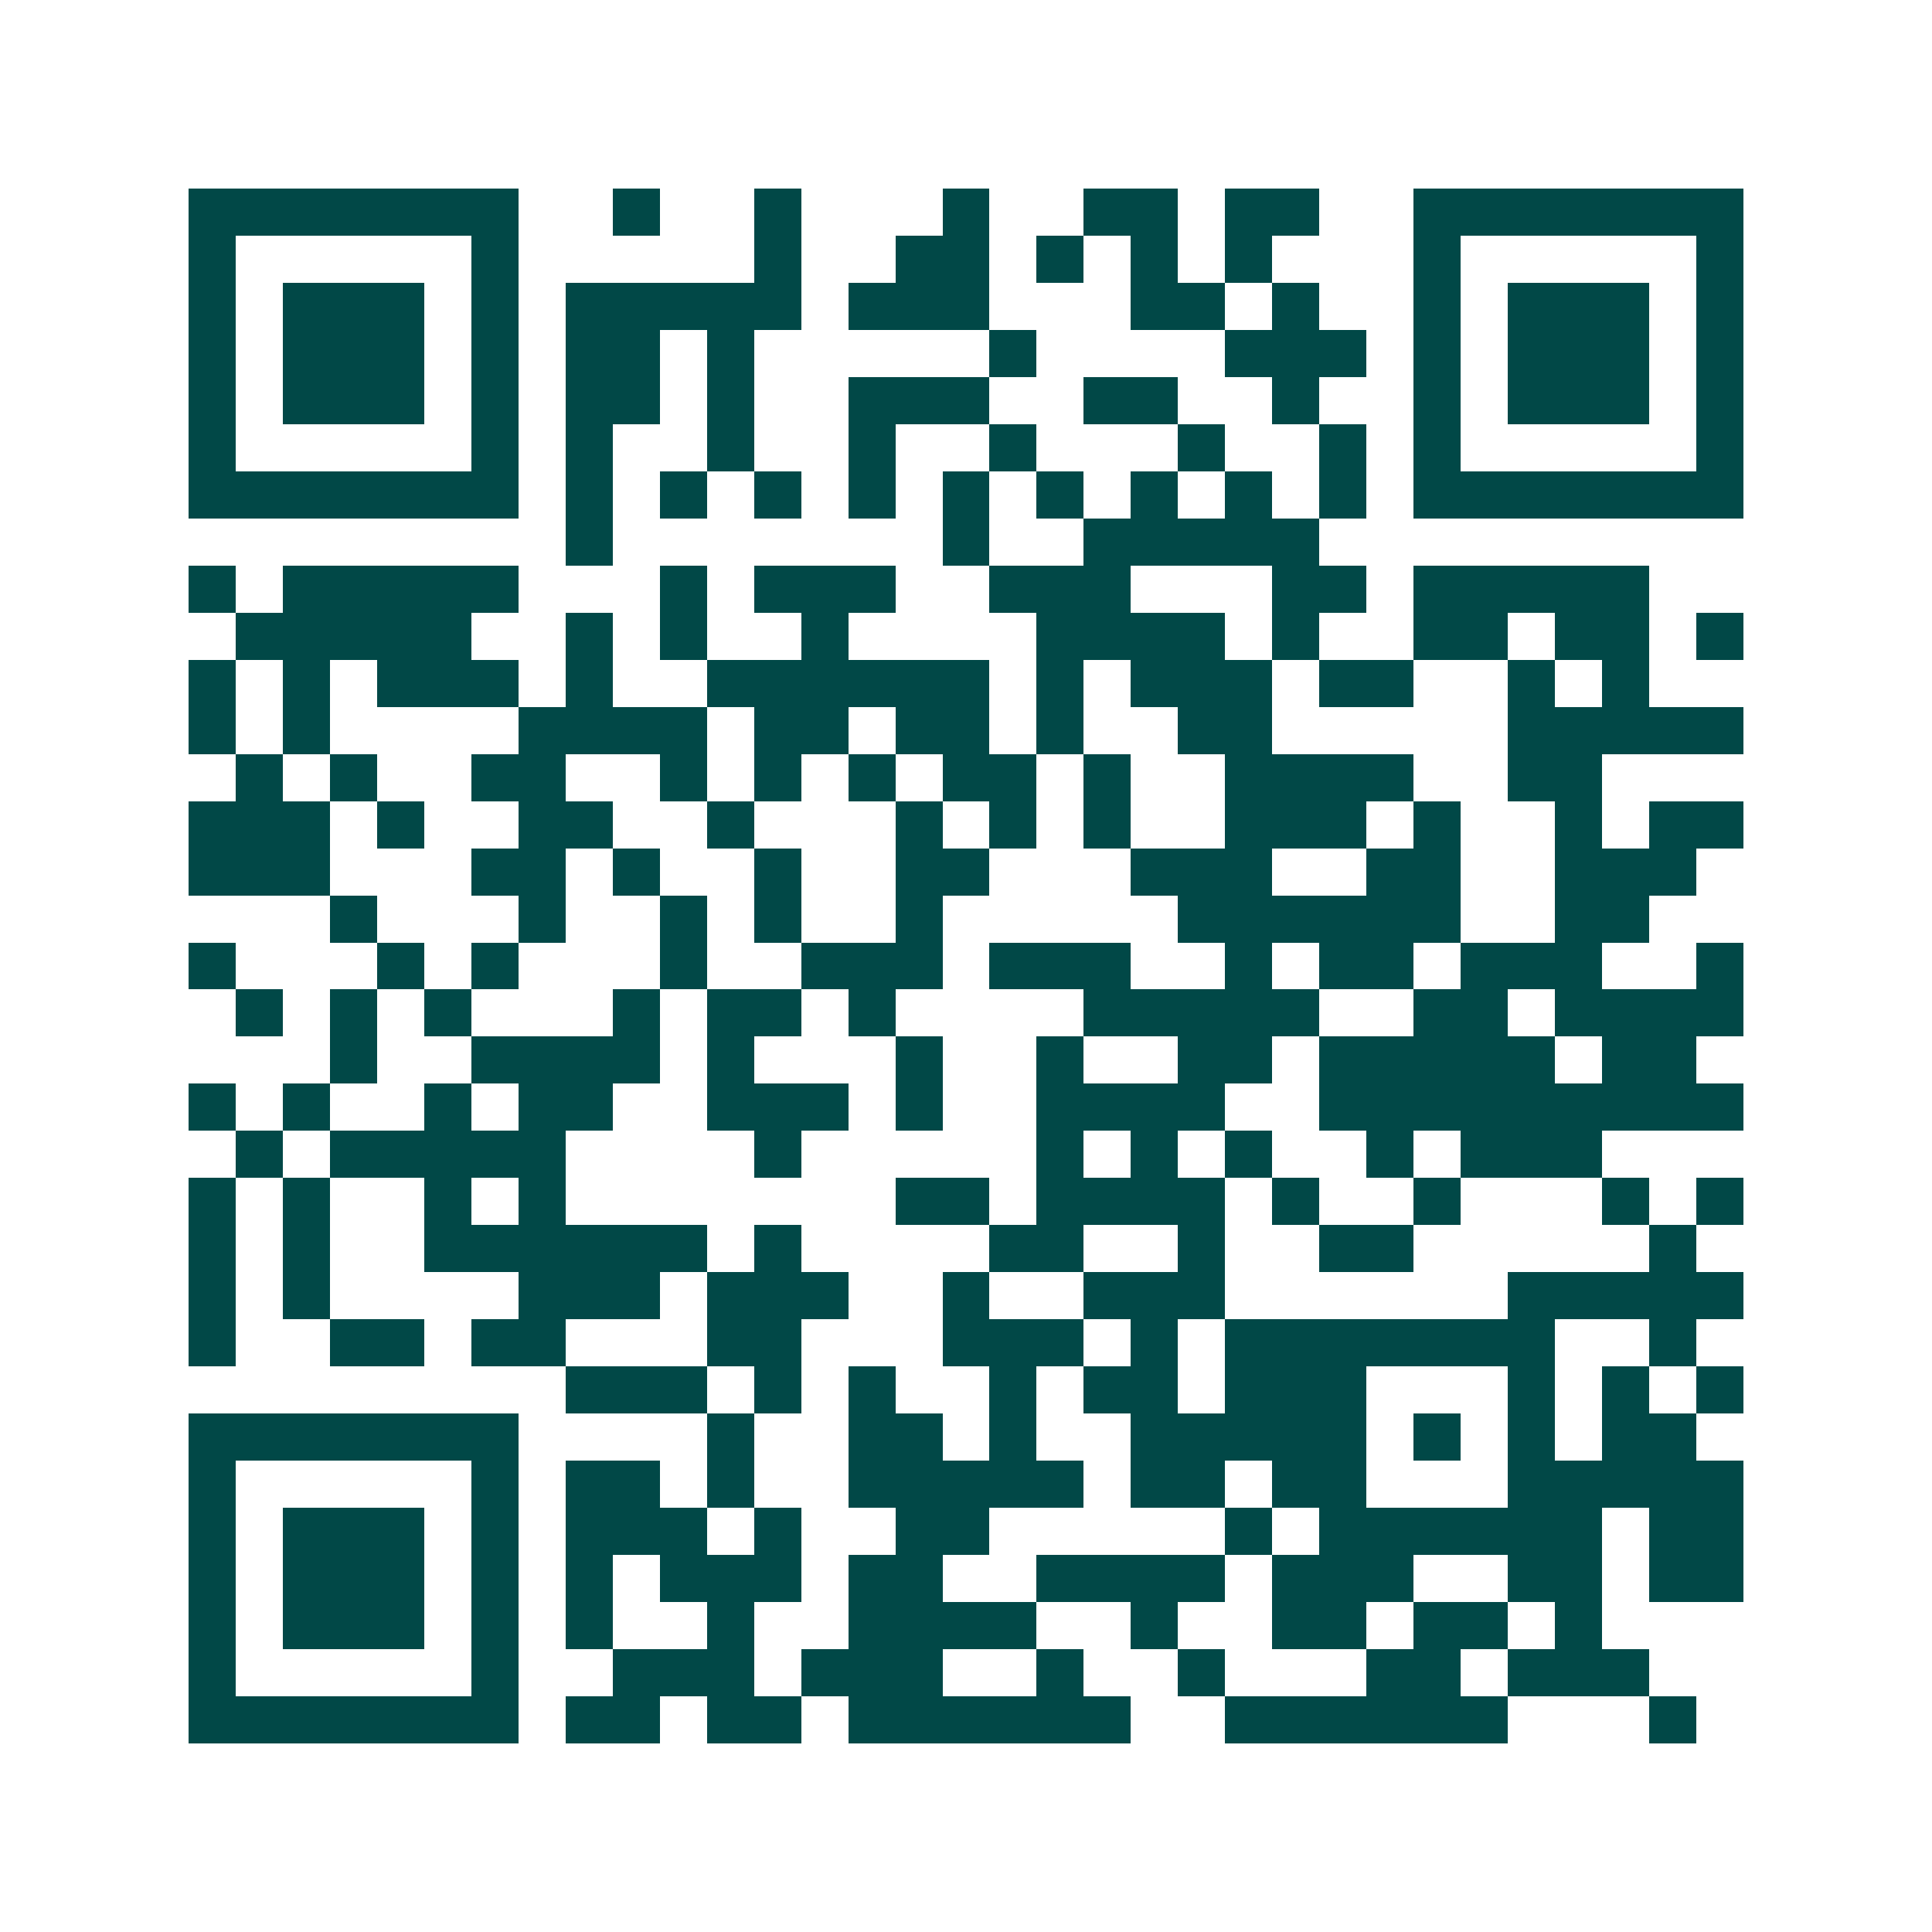<svg xmlns="http://www.w3.org/2000/svg" width="200" height="200" viewBox="0 0 41 41" shape-rendering="crispEdges"><path fill="#ffffff" d="M0 0h41v41H0z"/><path stroke="#014847" d="M4 4.5h7m2 0h1m2 0h1m3 0h1m2 0h2m1 0h2m2 0h7M4 5.5h1m5 0h1m5 0h1m2 0h2m1 0h1m1 0h1m1 0h1m3 0h1m5 0h1M4 6.5h1m1 0h3m1 0h1m1 0h5m1 0h3m3 0h2m1 0h1m2 0h1m1 0h3m1 0h1M4 7.5h1m1 0h3m1 0h1m1 0h2m1 0h1m5 0h1m4 0h3m1 0h1m1 0h3m1 0h1M4 8.5h1m1 0h3m1 0h1m1 0h2m1 0h1m2 0h3m2 0h2m2 0h1m2 0h1m1 0h3m1 0h1M4 9.5h1m5 0h1m1 0h1m2 0h1m2 0h1m2 0h1m3 0h1m2 0h1m1 0h1m5 0h1M4 10.5h7m1 0h1m1 0h1m1 0h1m1 0h1m1 0h1m1 0h1m1 0h1m1 0h1m1 0h1m1 0h7M12 11.5h1m7 0h1m2 0h5M4 12.5h1m1 0h5m3 0h1m1 0h3m2 0h3m3 0h2m1 0h5M5 13.5h5m2 0h1m1 0h1m2 0h1m4 0h4m1 0h1m2 0h2m1 0h2m1 0h1M4 14.5h1m1 0h1m1 0h3m1 0h1m2 0h6m1 0h1m1 0h3m1 0h2m2 0h1m1 0h1M4 15.5h1m1 0h1m4 0h4m1 0h2m1 0h2m1 0h1m2 0h2m5 0h5M5 16.5h1m1 0h1m2 0h2m2 0h1m1 0h1m1 0h1m1 0h2m1 0h1m2 0h4m2 0h2M4 17.5h3m1 0h1m2 0h2m2 0h1m3 0h1m1 0h1m1 0h1m2 0h3m1 0h1m2 0h1m1 0h2M4 18.5h3m3 0h2m1 0h1m2 0h1m2 0h2m3 0h3m2 0h2m2 0h3M7 19.5h1m3 0h1m2 0h1m1 0h1m2 0h1m5 0h6m2 0h2M4 20.5h1m3 0h1m1 0h1m3 0h1m2 0h3m1 0h3m2 0h1m1 0h2m1 0h3m2 0h1M5 21.5h1m1 0h1m1 0h1m3 0h1m1 0h2m1 0h1m4 0h5m2 0h2m1 0h4M7 22.5h1m2 0h4m1 0h1m3 0h1m2 0h1m2 0h2m1 0h5m1 0h2M4 23.5h1m1 0h1m2 0h1m1 0h2m2 0h3m1 0h1m2 0h4m2 0h9M5 24.5h1m1 0h5m4 0h1m5 0h1m1 0h1m1 0h1m2 0h1m1 0h3M4 25.5h1m1 0h1m2 0h1m1 0h1m7 0h2m1 0h4m1 0h1m2 0h1m3 0h1m1 0h1M4 26.5h1m1 0h1m2 0h6m1 0h1m4 0h2m2 0h1m2 0h2m5 0h1M4 27.5h1m1 0h1m4 0h3m1 0h3m2 0h1m2 0h3m6 0h5M4 28.5h1m2 0h2m1 0h2m3 0h2m3 0h3m1 0h1m1 0h7m2 0h1M12 29.5h3m1 0h1m1 0h1m2 0h1m1 0h2m1 0h3m3 0h1m1 0h1m1 0h1M4 30.5h7m4 0h1m2 0h2m1 0h1m2 0h5m1 0h1m1 0h1m1 0h2M4 31.5h1m5 0h1m1 0h2m1 0h1m2 0h5m1 0h2m1 0h2m3 0h5M4 32.5h1m1 0h3m1 0h1m1 0h3m1 0h1m2 0h2m5 0h1m1 0h6m1 0h2M4 33.5h1m1 0h3m1 0h1m1 0h1m1 0h3m1 0h2m2 0h4m1 0h3m2 0h2m1 0h2M4 34.5h1m1 0h3m1 0h1m1 0h1m2 0h1m2 0h4m2 0h1m2 0h2m1 0h2m1 0h1M4 35.5h1m5 0h1m2 0h3m1 0h3m2 0h1m2 0h1m3 0h2m1 0h3M4 36.5h7m1 0h2m1 0h2m1 0h6m2 0h6m3 0h1"/></svg>
